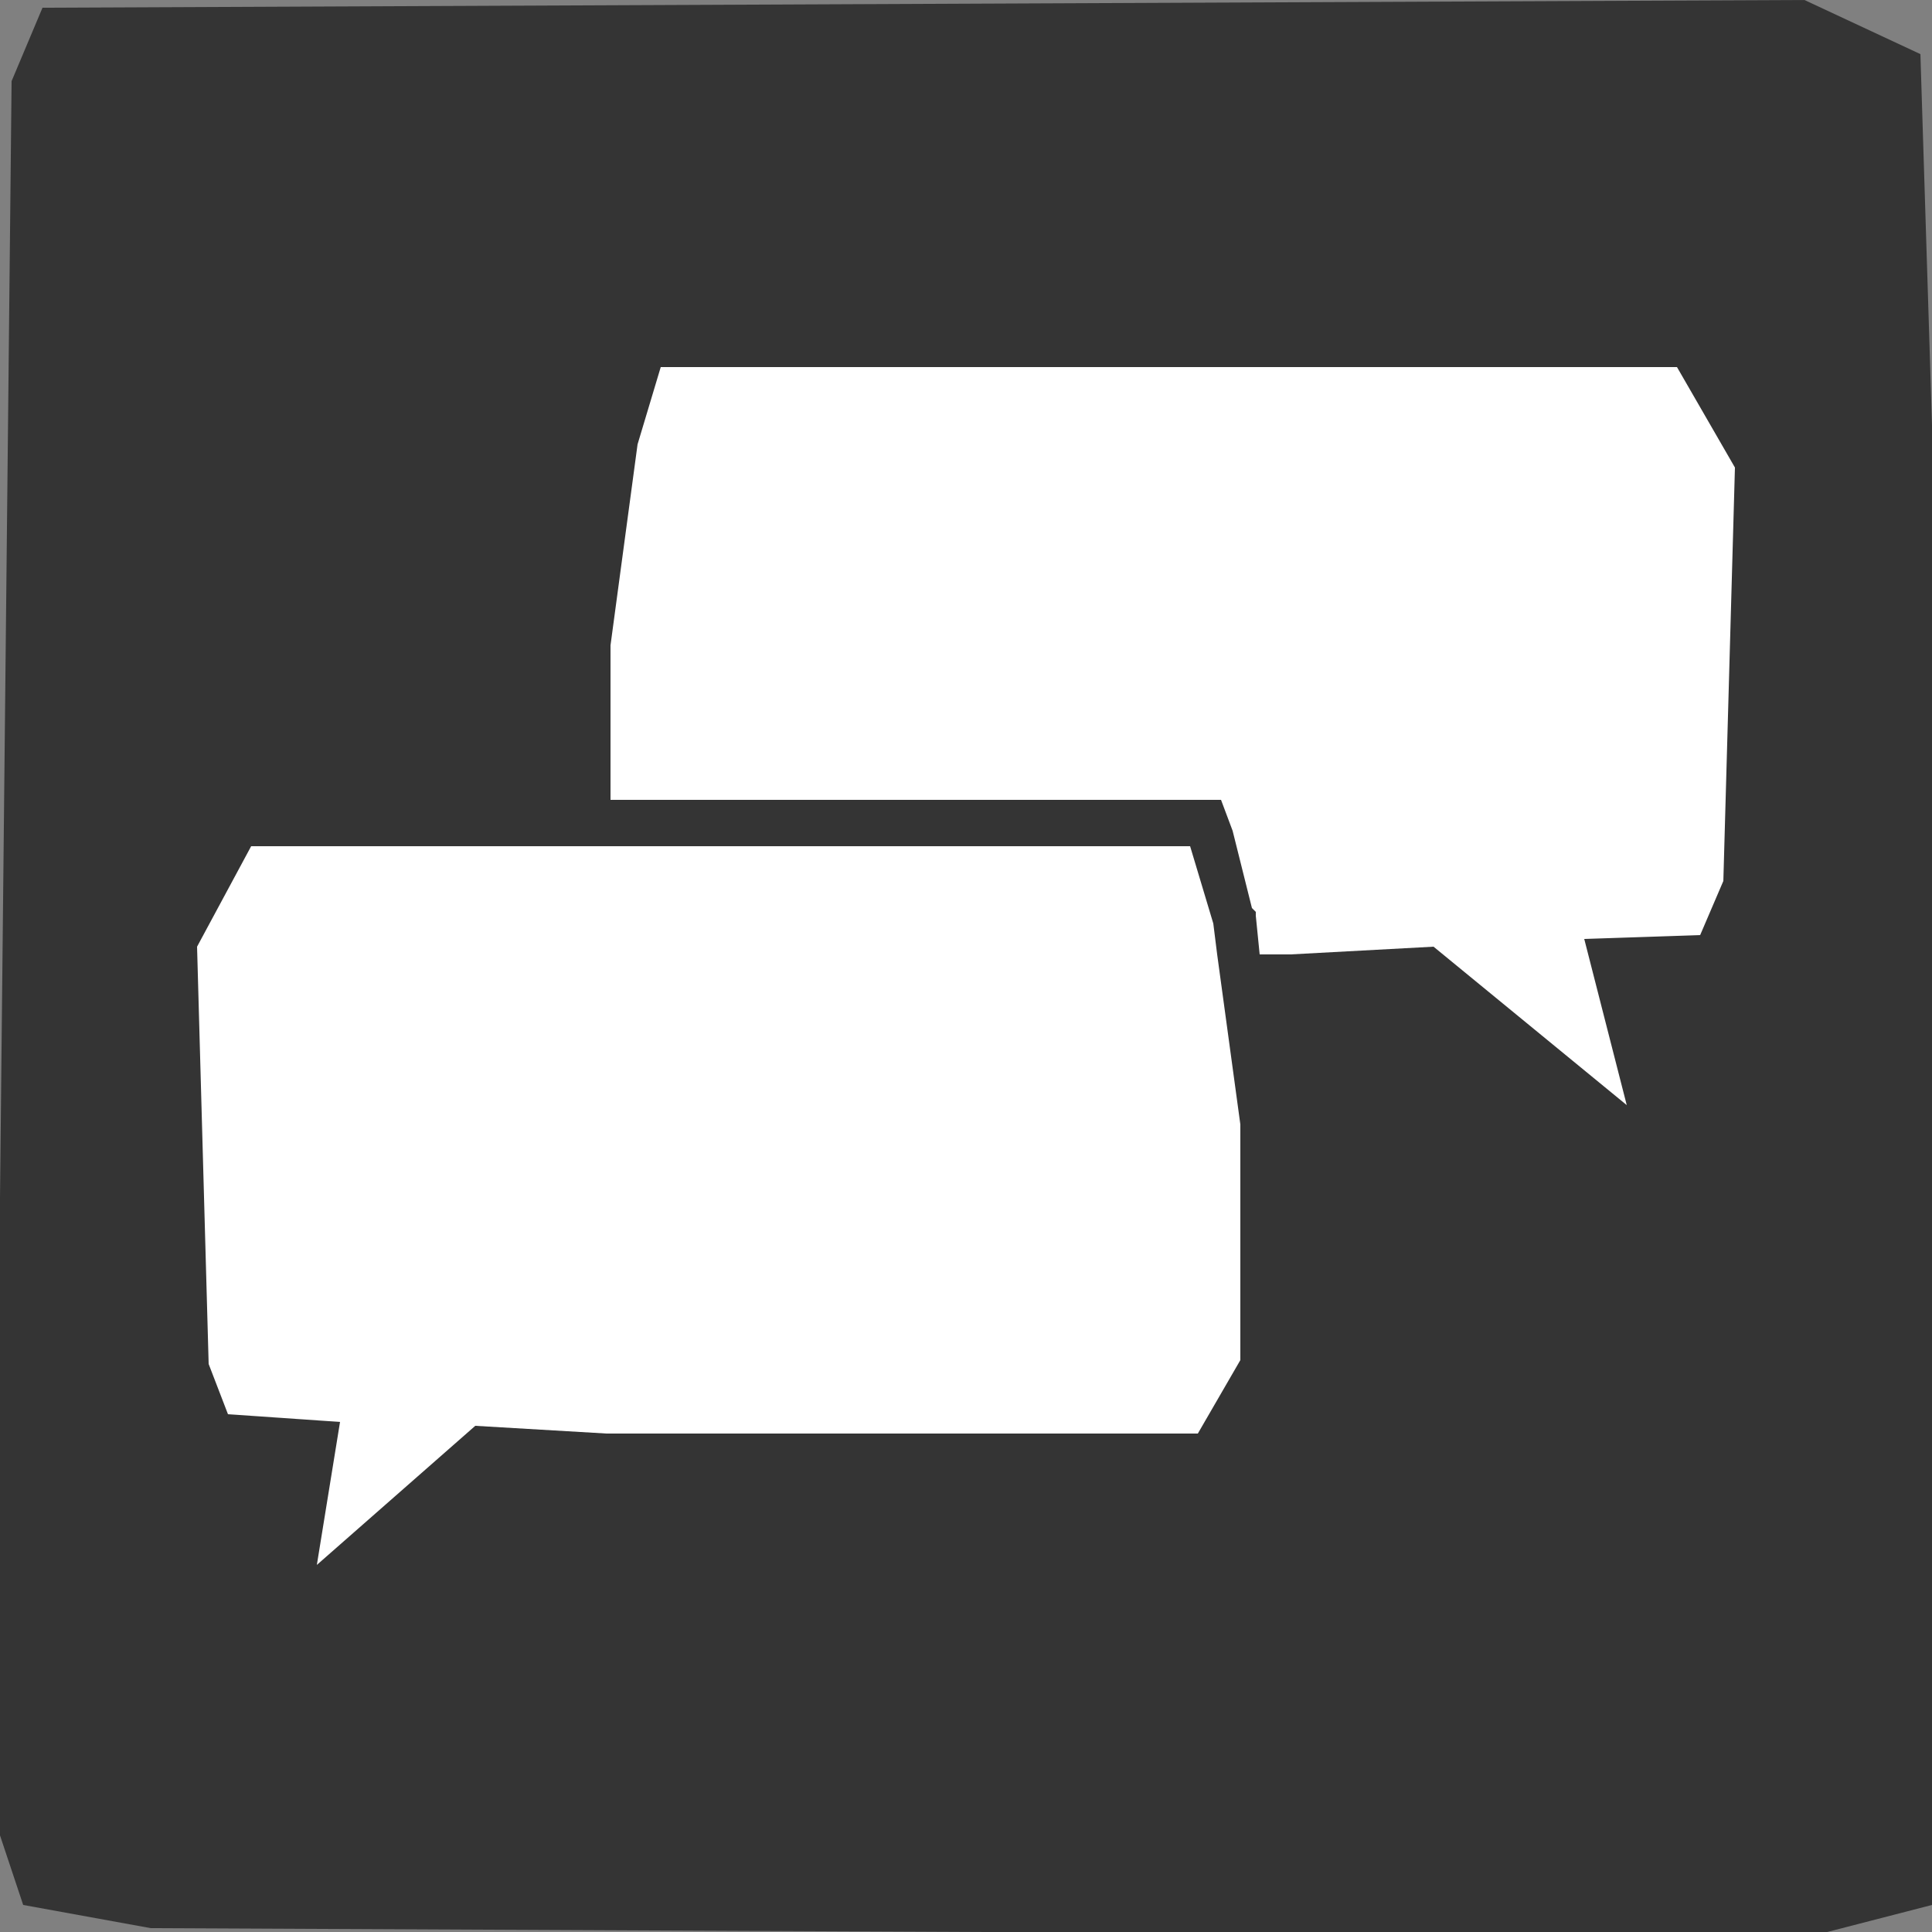 <svg xmlns="http://www.w3.org/2000/svg" xmlns:xlink="http://www.w3.org/1999/xlink" id="Calque_2_00000044891966696926465360000015401404205901898143_" x="0px" y="0px" viewBox="0 0 50 50" style="enable-background:new 0 0 50 50;" xml:space="preserve"><rect x="0" y="0" width="50" height="50" fill="#808080" stroke="none"/><style type="text/css">	.st0{fill:#343434;}	.st1{fill:#FFFFFF;}</style><g id="Calque_1-2">	<g>		<path class="st0" d="M49.7,1.4l-3-1.4L1.1,0.2L0.3,2.1L0,31v16.5l0.6,1.8l3.3,0.6l43,0.2l3.1-0.8V11C50,11,49.7,1.4,49.7,1.4z"></path>	</g></g><g>	<polygon class="st1" points="44.9,12.1 44.6,22.8 44,24.2 41,24.3 42.1,28.6 37.1,24.5 33.4,24.7 32.6,24.7 32.5,23.7 32.5,23.6   32.4,23.5 31.9,21.5 31.6,20.7 15.8,20.7 15.8,16.7 16.5,11.5 17.1,9.5 43.4,9.5  "></polygon>	<g>		<polygon class="st1" points="32.1,29.1 32.1,35.2 31,37.1 15.7,37.1 12.3,36.9 8.2,40.5 8.8,36.8 5.9,36.6 5.4,35.3 5.1,24.5    6.5,21.9 30.8,21.9 31.4,23.9 31.5,24.7   "></polygon>	</g></g></svg>